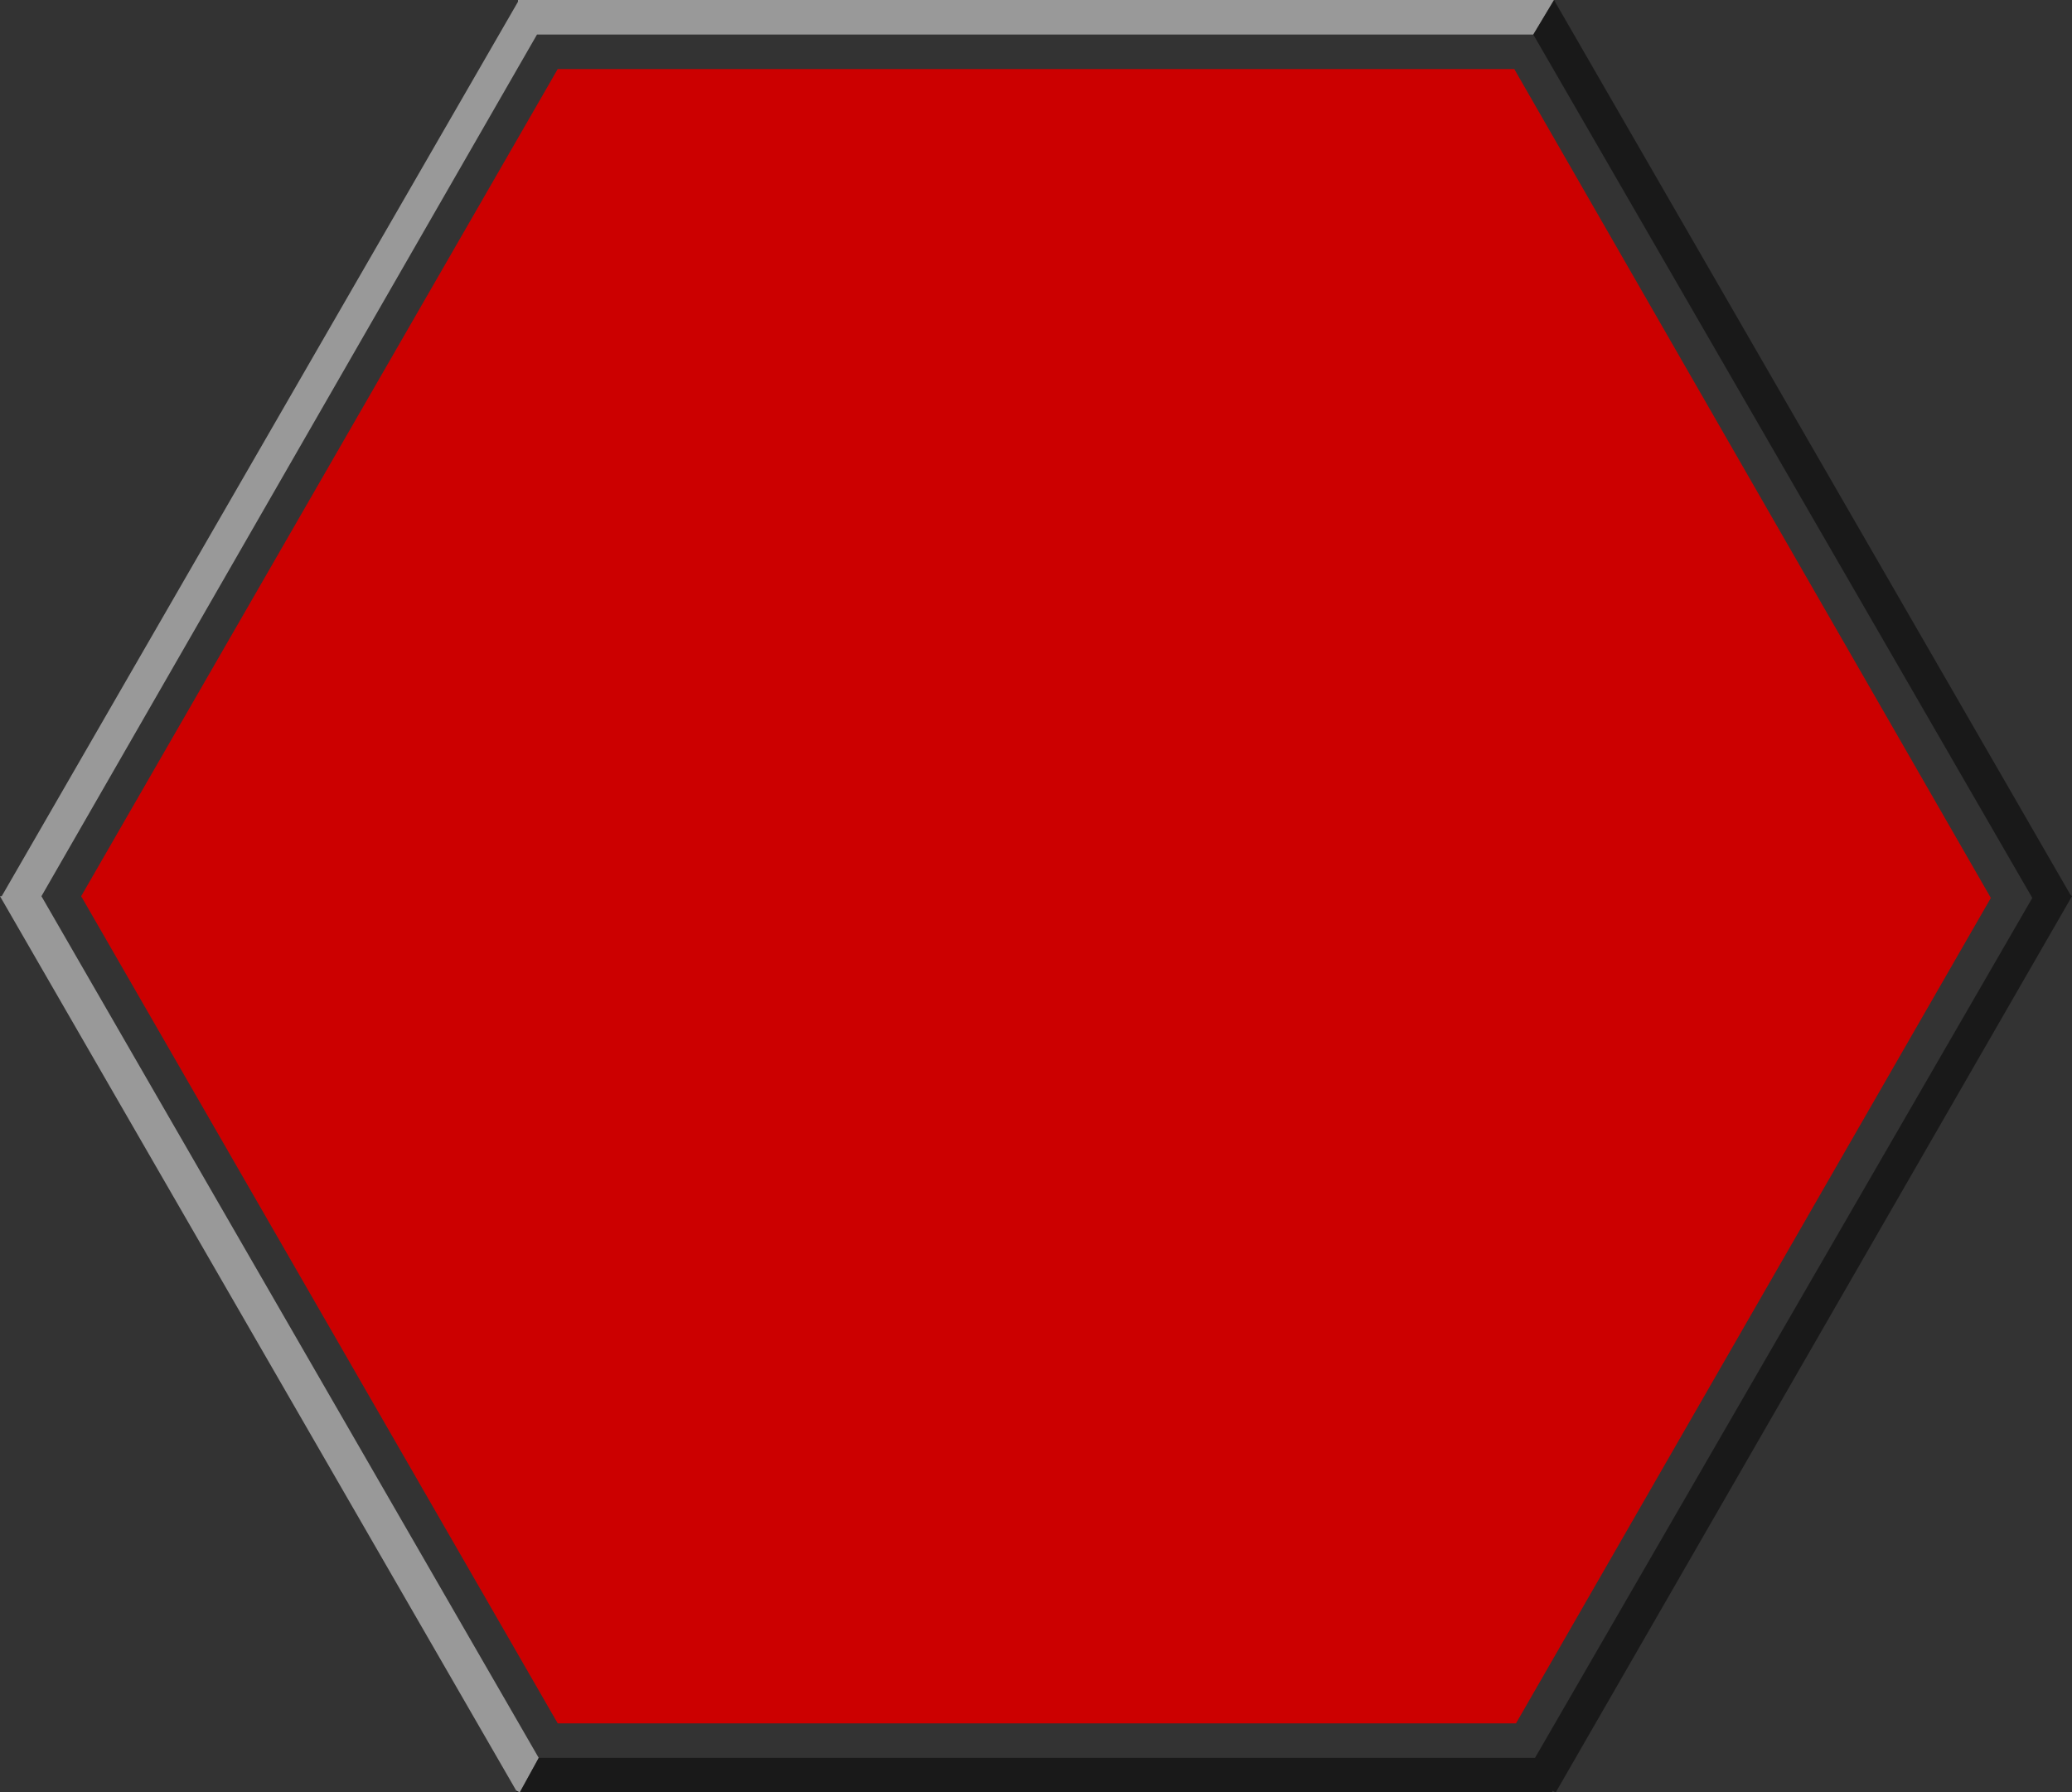 <?xml version="1.0" encoding="UTF-8" standalone="no"?>
<svg xmlns:xlink="http://www.w3.org/1999/xlink" height="51.9px" width="60.0px" xmlns="http://www.w3.org/2000/svg">
  <rect width="100%" height="100%" fill="#333333" stroke="none"/>
  <g transform="matrix(1.0, 0.0, 0.0, 1.0, 0.0, 0.0)">
    <path d="M16.15 49.9 L2.35 25.95 16.15 2.0 43.85 2.0 57.65 26.0 43.9 49.9 16.15 49.9" fill="#cc0000" fill-rule="evenodd" stroke="none"/>
    <path d="M45.0 0.0 L44.4 1.0 15.55 1.0 1.2 25.95 15.6 50.9 15.05 51.9 14.95 51.85 0.0 25.95 0.05 25.95 15.0 0.05 15.0 0.0 45.0 0.0" fill="#ffffff" fill-opacity="0.502" fill-rule="evenodd" stroke="none"/>
    <path d="M44.4 1.0 L45.0 0.0 59.95 25.9 60.0 25.95 45.05 51.9 44.95 51.85 44.95 51.9 15.05 51.9 15.0 51.9 14.95 51.9 14.95 51.85 15.05 51.9 15.6 50.9 44.45 50.9 58.85 26.0 44.4 1.0" fill="#000000" fill-opacity="0.502" fill-rule="evenodd" stroke="none"/>
  </g>
</svg>

